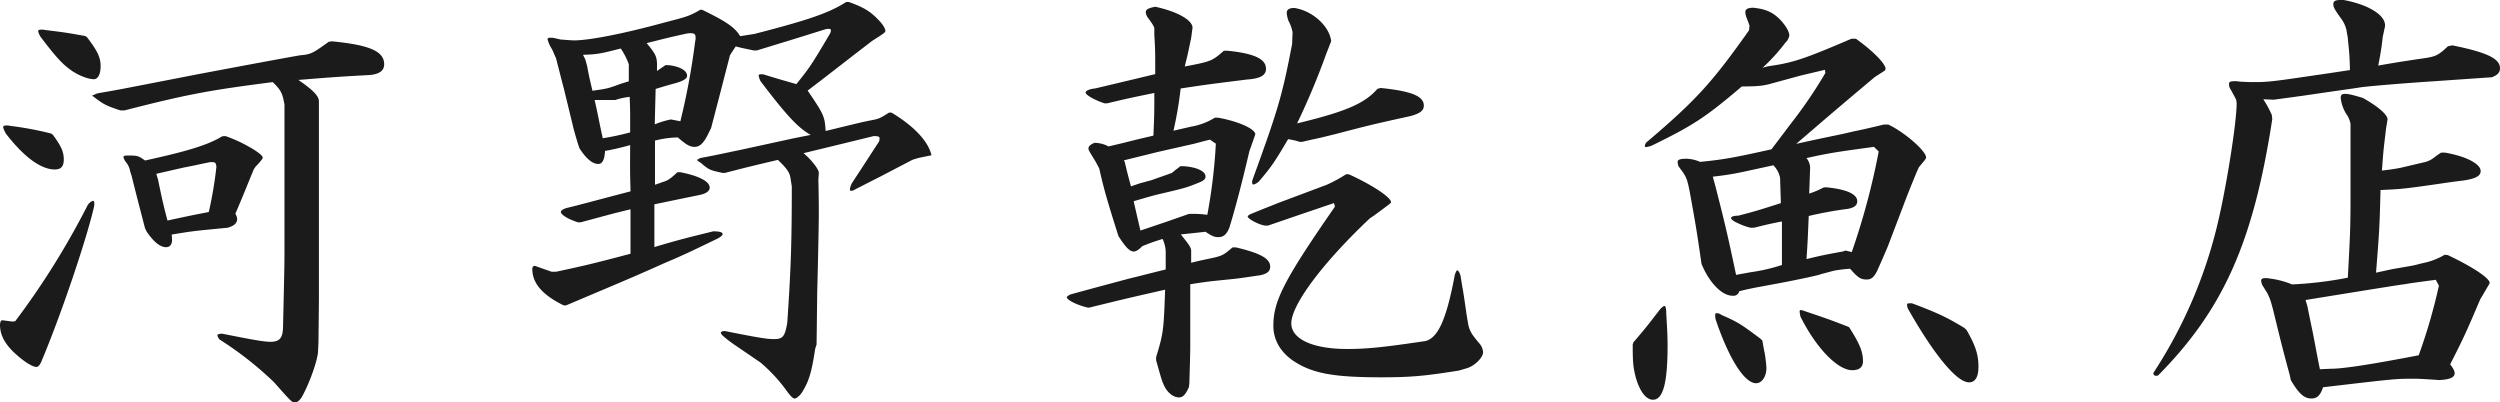 <svg viewBox="0 0 852.49 137.23" xmlns="http://www.w3.org/2000/svg"><g fill="#1b1b1b"><path d="M5.21 109.51A267.91 267.91 0 0 0 29.87 70a3.6 3.6 0 0 1 1.83-1.53c.31 0 .46.31.46.92a4.82 4.82 0 0 1-.16 1.37c-2.6 11.18-11.18 36.6-17.77 52.23-.61 1.53-1.22 2.14-1.83 2.14-1.23 0-4-1.68-6.74-4.14C1.84 117.63 0 114.41 0 110.73c0-.76.31-1.53.77-1.53l3.52.46zM18.07 46c2.76 3.83 3.68 5.66 3.68 8.42 0 2.3-.92 3.37-3.06 3.37-4.75 0-10.57-4.29-16.7-12.25a9.44 9.44 0 0 1-.92-2.15c0-.46.46-.61 1.07-.61a4.82 4.82 0 0 1 1.38.15 111.59 111.59 0 0 1 13.94 2.61zm11.49-33.44c3.67 4.75 4.75 7 4.75 10 0 2.76-.92 4.45-2.3 4.45-2 0-5.51-1.38-8-3.22-2.76-2-4.91-4.29-10-11A5.43 5.43 0 0 1 13 10.57c0-.31.46-.46.92-.46a6.37 6.37 0 0 1 1.68.15c6.43.77 7.35.92 13.33 2zm83.62 1.53C125.9 15.32 131 17.46 131 21.9c0 2.15-1.53 3.37-4.9 3.68-11.18.61-13 .76-24.35 1.68 4.9 3.37 6.89 5.36 7 7.2v67.85l-.15 14.24-.15 3.37c-.16 2.91-2.76 10.42-5.36 15.16-.77 1.38-1.69 2.15-2.45 2.15-1.08 0-1.08 0-7.2-6.89a116.86 116.86 0 0 0-18.54-14.55 3.14 3.14 0 0 1-.76-1.38c0-.46.61-.61 1.68-.61 10.73 2.14 14.25 2.75 16.39 2.75 3.06 0 4.14-1.22 4.29-4.59.3-12.71.5-21.44.5-24.66V35.53l-.46-2.14C96 31.4 95.42 30.33 93 28c-21.45 2.75-29.1 4.13-50.54 9.65h-1.41c-5.06-1.69-5.67-2-9.65-5.06l1.83-.76c4.45-.77 7.82-1.38 8.58-1.53l25.89-5.03c19.45-3.67 31.09-5.82 34.76-6.43 3.53-.31 4.14-.61 9.65-4.6zM76.89 46.41c5.51 1.84 12.71 6 12.71 7.35 0 .31-.77 1.38-2.45 3.06l-.61.92c-2.92 7.05-3.22 8-6.29 15.16a3.77 3.77 0 0 1 .62 1.69c0 1.53-1.08 2.45-3.22 3.06C66.78 78.72 66 78.72 58.51 80a9 9 0 0 1 .15 1.84c0 1.53-.77 2.45-2 2.45-2 0-4.14-1.69-6.59-5.21l-.61-1.23c-2.14-8.27-2.45-9.34-4.59-17.91l-.46-1.38a6.64 6.64 0 0 0-1.54-3.37 4.69 4.69 0 0 1-.76-1.53c0-.62.31-.62 2.14-.62 2.61 0 3.07.16 5.21 1.69 14.7-3.22 21.6-5.36 26.34-8.27zm-23 14.85c1.38 6.59 1.53 7.51 3.22 13.94 6.43-1.38 7-1.53 14.09-2.91a136.47 136.47 0 0 0 2.6-15.47c-.3-1.53-.3-1.53-2.14-1.53-4.6.92-5.67 1.23-9 1.84l-9.36 2.14zM214.88 49.47a85.5 85.5 0 0 1-8.57 2c-.16 3.06-.92 4.44-2.3 4.44-2 0-4.14-1.83-6.43-5.36l-.46-1.38c-1.07-3.52-1.69-5.82-1.84-6.58L192.22 30c-.31-1.07-1.38-5.36-2.61-10.11l-.61-1.36a13.66 13.66 0 0 0-.92-2 10.66 10.66 0 0 1-1.38-3.21c0-.31.46-.46.92-.46a5.84 5.84 0 0 1 1.53.15l2 .46c2 .15 3.68.3 4.75.3 4.75 0 16.24-2.14 30.33-6 8.27-2.14 8.88-2.3 12.56-4.44h.61c8.27 4 11.18 6 13 9l4.9-.77c19-4.9 25.42-7.2 31.24-10.87h.92c4.75 1.68 7.2 3.06 10 6 1.53 1.53 2.45 3.06 2.45 3.83 0 .46-.31.76-3.22 2.6l-1.22.77c-10.57 8.11-15 11.64-22.06 17 5.51 8.11 5.82 8.73 6.13 13.78 12.56-3.06 12.56-3.06 15.62-3.67 2.45-.46 2.91-.62 6-2.61h.84c7.66 4.6 12.56 9.81 13.63 14.55l-4.44.92-2 .61-10.39 5.42-9 4.59a3.24 3.24 0 0 1-1.69.61c-.15 0-.3-.3-.3-.61a7 7 0 0 1 .76-2.14c4.44-6.74 5.21-8 9.19-14.09a2.9 2.9 0 0 0 .16-1.08c0-.61-.46-.76-2-.76L286 49.32l-12 2.91c2.61 2.14 5.36 5.66 5.21 6.74l-.15 2.45c.15 5.36.15 9.49.15 12.1 0 2-.15 10.26-.46 23-.15 4.59-.15 11.64-.31 21l-.46 1.38c-1.22 8.12-2.14 11-4.28 14.55-.92 1.53-2.15 2.45-2.76 2.45s-1.53-1.07-2.45-2.3a53.61 53.61 0 0 0-9.19-10l-8.3-5.67a39.4 39.4 0 0 1-4.44-3.37 2.79 2.79 0 0 1-.77-1.07c0-.31.46-.61 1.38-.61 12.25 2.45 14.55 2.75 16.85 2.75 2.91 0 3.67-.91 4.44-5.66C269.71 91.74 270 82.4 270 63.56l-.46-2.91c-.3-1.84-1.22-3.22-4.29-6.13-8.42 2-9.8 2.3-18.07 4.45h-.77c-3.52-.77-3.83-.92-4.74-1.38a16.25 16.25 0 0 1-2.61-2c-.76-.46-1.38-.92-1.38-1.08l.16-.15h.3c0-.15.31-.3.62-.46 6.58-1.22 11.18-2.3 12.86-2.6l19-4.14 5.83-1.16c-4.13-2.3-8-6.28-17.15-18.38a8.05 8.05 0 0 1-.61-1.84c0-.31.3-.46.92-.46a3.52 3.52 0 0 1 1.07.15c4.9 1.54 5.67 1.69 10.87 3.22 4.44-5.51 5.21-6.59 11.34-17a3 3 0 0 0 .46-1.38c0-.3-.31-.46-.62-.46a4.08 4.08 0 0 0-1.38.16c-10.72 3.37-12.25 3.82-23.27 7.19H257c-2.76-.61-3.21-.61-6.12-1.37l-.88 1.32-1.08 1.69-3.52 13.63-2.91 11.18-.46.92c-1.84 4-3.21 5.51-5.2 5.51-1.54 0-2.91-.76-5.67-3.21a32.69 32.69 0 0 0-7.81 1.07V63c.92-.31 1.84-.61 2.14-.77 2.15-.61 2.91-1.07 5.52-3.52h.91C238.47 60 242 61.88 242 64c0 1.23-1.38 2.14-4 2.6l-7.5 1.54-7.36 1.53v14.57c9.35-2.76 10.88-3.07 20.07-5.36 2 0 3.21.3 3.21.91 0 .46-.61.92-1.68 1.54-8.88 4.28-11 5.36-18.23 8.42-7.81 3.52-13.93 6.13-23.12 10l-10.39 4.4h-.76c-7.2-3.52-10.72-7.51-10.72-12.41 0-.76.3-1.07.91-1.07l5.67 2h1.53c11.37-2.46 13.15-2.92 25.37-6.14V71.37c-7 1.69-8.43 2.15-17 4.44h-.92c-3.37-1.07-5.82-2.6-5.82-3.52 0-.46.61-.92 2-1.38 3.37-.76 10.57-2.75 21.75-5.66-.16-5.36-.16-7.2-.16-10zm-15.31-29.25.61 2.14c.77 4.14.92 4.6 1.84 8.58 4.44-.61 5.21-.77 7.81-1.69 2-.76 2.14-.76 4.59-1.53V21.9a24.52 24.52 0 0 0-2.75-5.36c-6.59 1.69-7.81 2-12.87 2.15zm3.21 13.93c1.38 6.13 1.38 6.74 2.76 13a91 91 0 0 0 9.34-2v-4c0-2.45 0-3.83-.15-8.12a22.44 22.44 0 0 0-4.9 1.07h-7.05zm29.22 7.2a237.55 237.55 0 0 0 5.05-27.26 4.38 4.38 0 0 0 .15-1.22c0-1.23-.45-1.54-1.68-1.54a5.49 5.49 0 0 0-1.53.16c-5.67 1.22-6.74 1.53-13.48 3.21 2.91 3.53 3.37 4.44 3.52 6.74v2.76l2.91-2h.92c4 .46 6.43 1.84 6.43 3.67 0 .92-1.22 1.69-3.82 2.45-3.37.92-3.83 1.08-6.9 2l-.15 5.82-.15 6.27a29.36 29.36 0 0 1 5.51-1.68zM393.62 9.65c0-.46-.76-1.69-2-3.37a3.68 3.68 0 0 1-.92-2.14c0-.92.92-1.38 3.22-1.84 7.81 1.68 13 4.75 12.71 7.35l-.15 1.07-.31 2.3-1.17 5.51-1 4.14c8.88-1.69 9.34-1.84 13.32-5.36h1.38c8.88.92 13 2.75 13 6.12 0 2.3-2 3.37-6.44 3.68-11 1.38-12.55 1.53-22.66 3.06a129.88 129.88 0 0 1-2.45 14.4l6-1.38a22.6 22.6 0 0 0 8.12-3.06h1.07c6.89 1.22 12.71 3.83 12.71 5.67 0 0-.46 1.37-1.22 3.52l-.77 2.14Q422.19 68 419.2 77.65c-.92 2.3-2 3.22-3.83 3.22-1.23 0-2.3-.46-4.29-1.84-4 .46-7.2.76-8.42.92 3.06 3.83 3.37 4.29 3.52 5.51v4.14c2.45-.62 4.59-1.08 5.36-1.23 5.21-1.07 5.51-1.22 8.73-4h1.22c8.43 2 11.64 3.83 11.64 6.59 0 1.53-1.07 2.45-3.52 2.91-4.13.61-7.2 1.07-8.73 1.22l-7.5.77c-1.23.15-3.83.46-7.51 1.07v21.59c0 1.69-.15 6.74-.3 12.1l-.16 1.38c-1.07 2.45-2 3.52-3.37 3.52-1.83 0-3.82-1.53-4.9-3.67-.92-1.84-1.07-2.45-2.91-9v-1.07c2.45-8 2.61-9.19 3.07-23-12.1 2.75-14.09 3.21-25.89 6.12H371c-3.52-.76-7.2-2.6-7.2-3.52 0-.31.62-.76 1.54-1.07 11.18-3.06 17.61-4.75 19.29-5.21 3.83-.92 6-1.53 12.87-3.21v-6.12a11.11 11.11 0 0 0-1.07-4.29c-3.37 1.07-3.83 1.23-6.9 2.45-1.22 1.23-2.14 1.84-2.91 1.84-1.37 0-2.75-1.38-5.2-5.21l-.31-.92c-3.83-12.1-4.75-15.47-6.28-22.21l-1.22-2.29c-2.45-4-2.45-4-2.45-4.6s.76-1.38 2.14-1.84a10.52 10.52 0 0 1 4.7 1.23l5.21-1.23c2.29-.61 6.12-1.53 10.1-2.45.31-7.35.31-7.5.31-14.55-8.27 1.69-9.65 2-16.08 3.53h-.92c-3.68-1.23-6.43-2.91-6.43-3.68 0-.61 1.38-1.22 3.21-1.38l12.87-3.06 7.66-1.84c0-8 0-8.42-.31-13.32zm-10.11 45.49c.92 3.83 1.07 4.44 2.15 8.42 1.68-.61 3.52-1.22 3.67-1.22l3.37-.92c3.83-1.38 6.13-2.15 6.89-2.45l.77-.62c.31-.3 1.22-.92 2.14-1.68h1.08c4.44.31 7.5 1.68 7.5 3.52 0 .92-.77 1.53-2.45 2.15-3.68 1.53-4.75 1.83-11.95 3.52-4 .92-5.36 1.38-10.11 2.75 1.08 4.75 1.23 5.37 2.3 10 8.73-2.91 10.42-3.52 16.54-5.67h.46a34.74 34.74 0 0 1 5.82.31A184 184 0 0 0 414.6 49l-2-1.38c-3.21.77-5.21 1.38-6 1.53L395 51.77l-11.79 2.91zm76.43 4.29c7.5 3.37 14.39 7.81 14.39 9.49 0 .31 0 .31-5.82 4.6l-1.37.91c-16.24 15.32-26.81 29.57-26.81 35.84 0 5.36 7.36 8.73 19 8.73 6.12 0 11.48-.46 23.89-2.29l2.14-.31c4.75-.46 7.81-7 10.72-22.67.31-.92.62-1.53.77-1.53.46 0 .92.77 1.22 2 .31 2 .62 4 .77 4.6.92 5.82 1.38 9.65 1.68 10.87a9.65 9.65 0 0 0 1.69 4.6c.77 1.07 1.53 2 2.45 3.06a5.2 5.2 0 0 1 1.07 2.76c0 1.83-2.91 4.74-5.66 5.51l-2.61.76c-11.48 1.84-16.39 2.3-26.34 2.3-16.7 0-23.74-1.38-30.17-5.66-4.44-3.07-6.74-7.2-6.74-11.95 0-8.42 3.67-15.62 21-40.59l-.31-1.22-11.79 4-10.72 3.68h-.92c-2-.16-6-2.3-6-3.07 0-.3.61-.76 1.53-1.07 4-1.68 7.66-3.06 8.73-3.52l16.7-6.26a50.49 50.49 0 0 0 6.57-3.57zM470.81 30c10.42 1.07 14.71 2.76 14.71 6 0 1.69-1.23 2.61-4.29 3.52-13.94 3.07-14.4 3.22-26.19 6.29l-4.9 1.19c-.62.15-2.91.61-6.13 1.38h-.77a25.73 25.73 0 0 0-4-.92c-4.44 7.5-5.51 9.19-9.8 14.24a4.26 4.26 0 0 1-2 1.23c-.31 0-.46-.31-.46-.61a2.69 2.69 0 0 1 .15-1.08c8.73-24 10.11-28.64 13.48-46.25l.15-4a12.92 12.92 0 0 0-1.37-3.83 9.91 9.91 0 0 1-.62-2.76c0-1.07.77-1.68 2.61-1.68 6.12.92 11.94 6.12 12.55 11.33l-1.68 4.29a249.09 249.09 0 0 1-9.95 23.74c16.54-4 23-6.74 27.41-11.79zM557 116.71c3.68-4.29 4.44-5.21 8.89-11 .61-.77 1.37-1.38 1.68-1.38s.61.61.61 2.45c.31 5.36.46 7.81.46 11 0 12.86-1.53 18.53-5 18.53-2.3 0-4.44-2.76-5.82-7.5-.92-3.68-1.07-4.91-1.07-11.34zm38.45-111a8.49 8.49 0 0 1-.31-1.53c0-1.08.92-1.54 2.76-1.54 4.29.46 6.73 1.54 9.34 4.29 1.68 1.84 2.91 3.83 2.91 5.21a4.46 4.46 0 0 1-1.38 2.45 62.07 62.07 0 0 1-7.77 8.54 17.6 17.6 0 0 1 2.45-.62c.15 0 .92-.15 2-.3 6.59-1.07 11-2.61 25.88-9h1.53c6 4.29 10.11 8.58 10.11 10.26 0 .31-.15.62-.76.92-1.84 1.23-2.91 1.84-3.06 2l-.92.77c-11.64 9.8-13.63 11.49-25.73 21.9 6.89-1.53 7.65-1.68 15.77-3.37l4-.92c1.54-.3 5.06-1.07 10.11-2.3h1.53c5.52 2.61 12.87 9 12.87 11.19 0 .46-.15.61-2.45 3.37l-.62 1.37c-2.14 5.06-4.13 10.26-4.59 11.49l-5.36 14.09c-.46 1.07-1.68 4-3.67 8.42-1.08 2.15-2 2.91-3.53 2.91-2 0-3.06-.61-5.67-3.67a48.87 48.87 0 0 0-5.2.61c-.77.15-2.3.61-4.75 1.23-.31.3-9.65 2.29-18.23 3.83-4 .76-5.2.91-9.65 2a2 2 0 0 1-2.29 1.53c-3.68 0-8-4.6-10.57-10.88-1.69-11.79-2-13.47-4-24.5-.92-4.75-1.23-5.36-3.83-8.73a6.37 6.37 0 0 1-.31-1.53c0-.77.92-1.07 3.07-1.07a12.41 12.41 0 0 1 4.59 1.07c7.81-.77 11.34-1.38 24.35-4.29l6.59-8.73a157 157 0 0 0 11.79-17.31l-.15-1.07c-3.83.92-7.81 1.84-8.42 2l-10.11 2.76c-2.61.76-5.06.92-9.81.92-12.25 10.41-16.39 13.17-30.47 20.06a7.71 7.71 0 0 1-2.15.61.4.4 0 0 1-.46-.46 2.63 2.63 0 0 1 .46-1.07c17-14.4 22.51-20.52 35.08-38.29l.15-1.68zm.61 52.53a100.35 100.35 0 0 1-12 2l.92 3.37c3.15 12.39 3.77 14.81 7.02 30.12l5.06-.92a60.72 60.72 0 0 0 10.57-2.45V75.51c-4.6.92-5.21 1.07-9.5 2.14h-1.22a20 20 0 0 1-4.49-1.65c-1.22-.46-2.29-1.38-2.14-1.69.15-.46.92-.76 2.45-.76 5.36-1.38 6.89-1.84 14.55-4.29l-.15-4.44-.13-4.17a8.39 8.39 0 0 0-2.3-4.29zm4.9 57.89c.31 1.84.61 3.53.77 4.14a43.25 43.25 0 0 1 .61 5.21c0 2.91-1.53 5.2-3.53 5.2-4 0-9.34-8.57-13.78-21.74a6.55 6.55 0 0 1-.15-1.54c0-.46.15-.61.61-.61a2.8 2.8 0 0 1 1.53.61c5.67 2.45 6.74 3.22 13.17 8zm29.56-4.59c3.52 5.51 4.75 8.27 4.75 11.64 0 2-1.23 3.06-3.68 3.06-4.9 0-12.25-7.5-17.61-18.22a9.54 9.54 0 0 1-.31-1.84.41.41 0 0 1 .46-.46 5.82 5.82 0 0 1 1.07.31c7.81 2.6 9.81 3.37 14.55 5.2zm.92-25.58a240 240 0 0 0 9.19-34.31L639 50.08c-12.25 1.69-14.85 2-23 3.83a5.41 5.41 0 0 1 1.22 4l-.15 4.29-.14 3.8a25.4 25.4 0 0 0 4.74-2l.77-.15c7 .61 10.87 2.29 10.87 4.74 0 1.38-.91 2.15-3.06 2.61a130.61 130.61 0 0 0-13.48 2.45c-.3 6.89-.3 8-.76 14.7 5.66-1.38 6.58-1.53 12.4-2.6l.92-.31zm39.2 26.65c3.07 5.36 4 8.42 4 12.41 0 3.52-1.07 5.36-3.22 5.36-4.13 0-11.79-9.19-20.83-25.12a4.56 4.56 0 0 1-.3-1.38c0-.46.3-.46 1.68-.46 9 3.37 12.1 4.9 17.92 8.43zM801.33 23.89c-.15-5.66-.31-6.43-.77-11.18l-.46-2.6a10.41 10.41 0 0 0-1.83-3.83c-2.3-3.22-2.61-3.83-2.61-4.9 0-.92.62-1.38 2.3-1.38h1.23c8.27 1.53 14.09 5.05 14.09 8.58a3.06 3.06 0 0 1-.15 1.07l-.62 2.91c-.46 4-.61 4.9-1.53 9.8 6.74-1.22 13.17-2.14 15.32-2.45 4.29-.61 5.2-1.07 8.42-4.13l1.53-.31c12.1 2.45 16.24 4.59 16.24 7.81 0 1.38-.77 2.3-2.76 3.06l-19.91 1.38c-11.79.77-24.05 1.84-25.43 2.15-1.83.3-7.5 1.07-15.77 2.29-5.21.77-7.66 1.08-13.32 1.84l-3.53-.15a35.62 35.62 0 0 1 2.91 5.36l.16 1.38c-6.44 41.81-16.55 64.78-38.91 87.41a1.67 1.67 0 0 1-.76.15c-.46 0-.77-.3-.92-.92a160.68 160.68 0 0 0 21.44-48.85c3.22-12.72 7-36.3 7-43.19l-.15-1.08c0-.15-.76-1.53-1.84-3.52a3 3 0 0 1-.61-1.84c0-.92.31-1.07 2.6-1.07l1.08.15c2.45.16 3.82.16 5.67.16 3.36 0 6.27-.31 14.54-1.53L794 25zM813 49.16c-.46 4.29-.46 4.91-.77 9 4-.46 4.6-.61 6.29-.92l7.81-1.84a8.49 8.49 0 0 0 3.06-1.22c1.07-.77 2-1.53 3.06-2.15h1.23c7.32 1.27 12.22 3.87 12.22 6.32 0 1.69-1.84 2.61-6 3.22-4 .46-7.81 1.07-9 1.23-11.64 1.68-12.4 1.68-19.15 2-.3 12.55-.46 14.7-1.53 28.18 2.92-.62 5.52-1.23 6.59-1.38l6.13-1.07 3.06-.77a23.76 23.76 0 0 0 7.66-2.91l1.07.15c8.42 4 14.24 7.82 14.24 9.5 0 .15-.76 1.38-2.29 4l-.92 1.53c-4.75 11.18-5.52 12.87-10.26 22.21 1.07 1.38 1.53 2.3 1.53 3.06 0 1.38-1.69 2.15-5.36 2.3-4.14-.31-7-.46-8.43-.46-6.28 0-6.28 0-31.09 2.91-.92 2.76-2 3.83-4 3.83-2.45 0-4.29-1.68-7-6.28l-.31-1.53c-2.91-10.72-3.22-12.25-5.82-22.82l-.31-1.07a18.5 18.5 0 0 0-1.53-4.14c-.46-.76-.92-1.53-1.53-2.45a4.31 4.31 0 0 1-.61-1.84c0-.61.46-.91 1.22-.91a8.26 8.26 0 0 1 1.84.15 29.8 29.8 0 0 1 7.5 2 130.78 130.78 0 0 0 19-2.3c.77-14.4.92-17 .92-27.87V42.27a8.3 8.3 0 0 0-1.52-3.52 13.07 13.07 0 0 1-1.83-5.36c0-1.07.45-1.38 1.53-1.38s2.45.31 6 1.38c5.51 3.06 8.73 6 8.42 7.5l-.46 2.76zm-18.1 76.58c4 0 13.17-1.38 29.87-4.59a190.41 190.41 0 0 0 6.89-23.74l-1.07-2c-4.6.61-9.2 1.22-10.73 1.53-.46 0-6.28.92-33.69 5.36l.61 2 1.53 7.51c.61 2.6 1.38 7.35 2.76 14.09z"/></g></svg>
